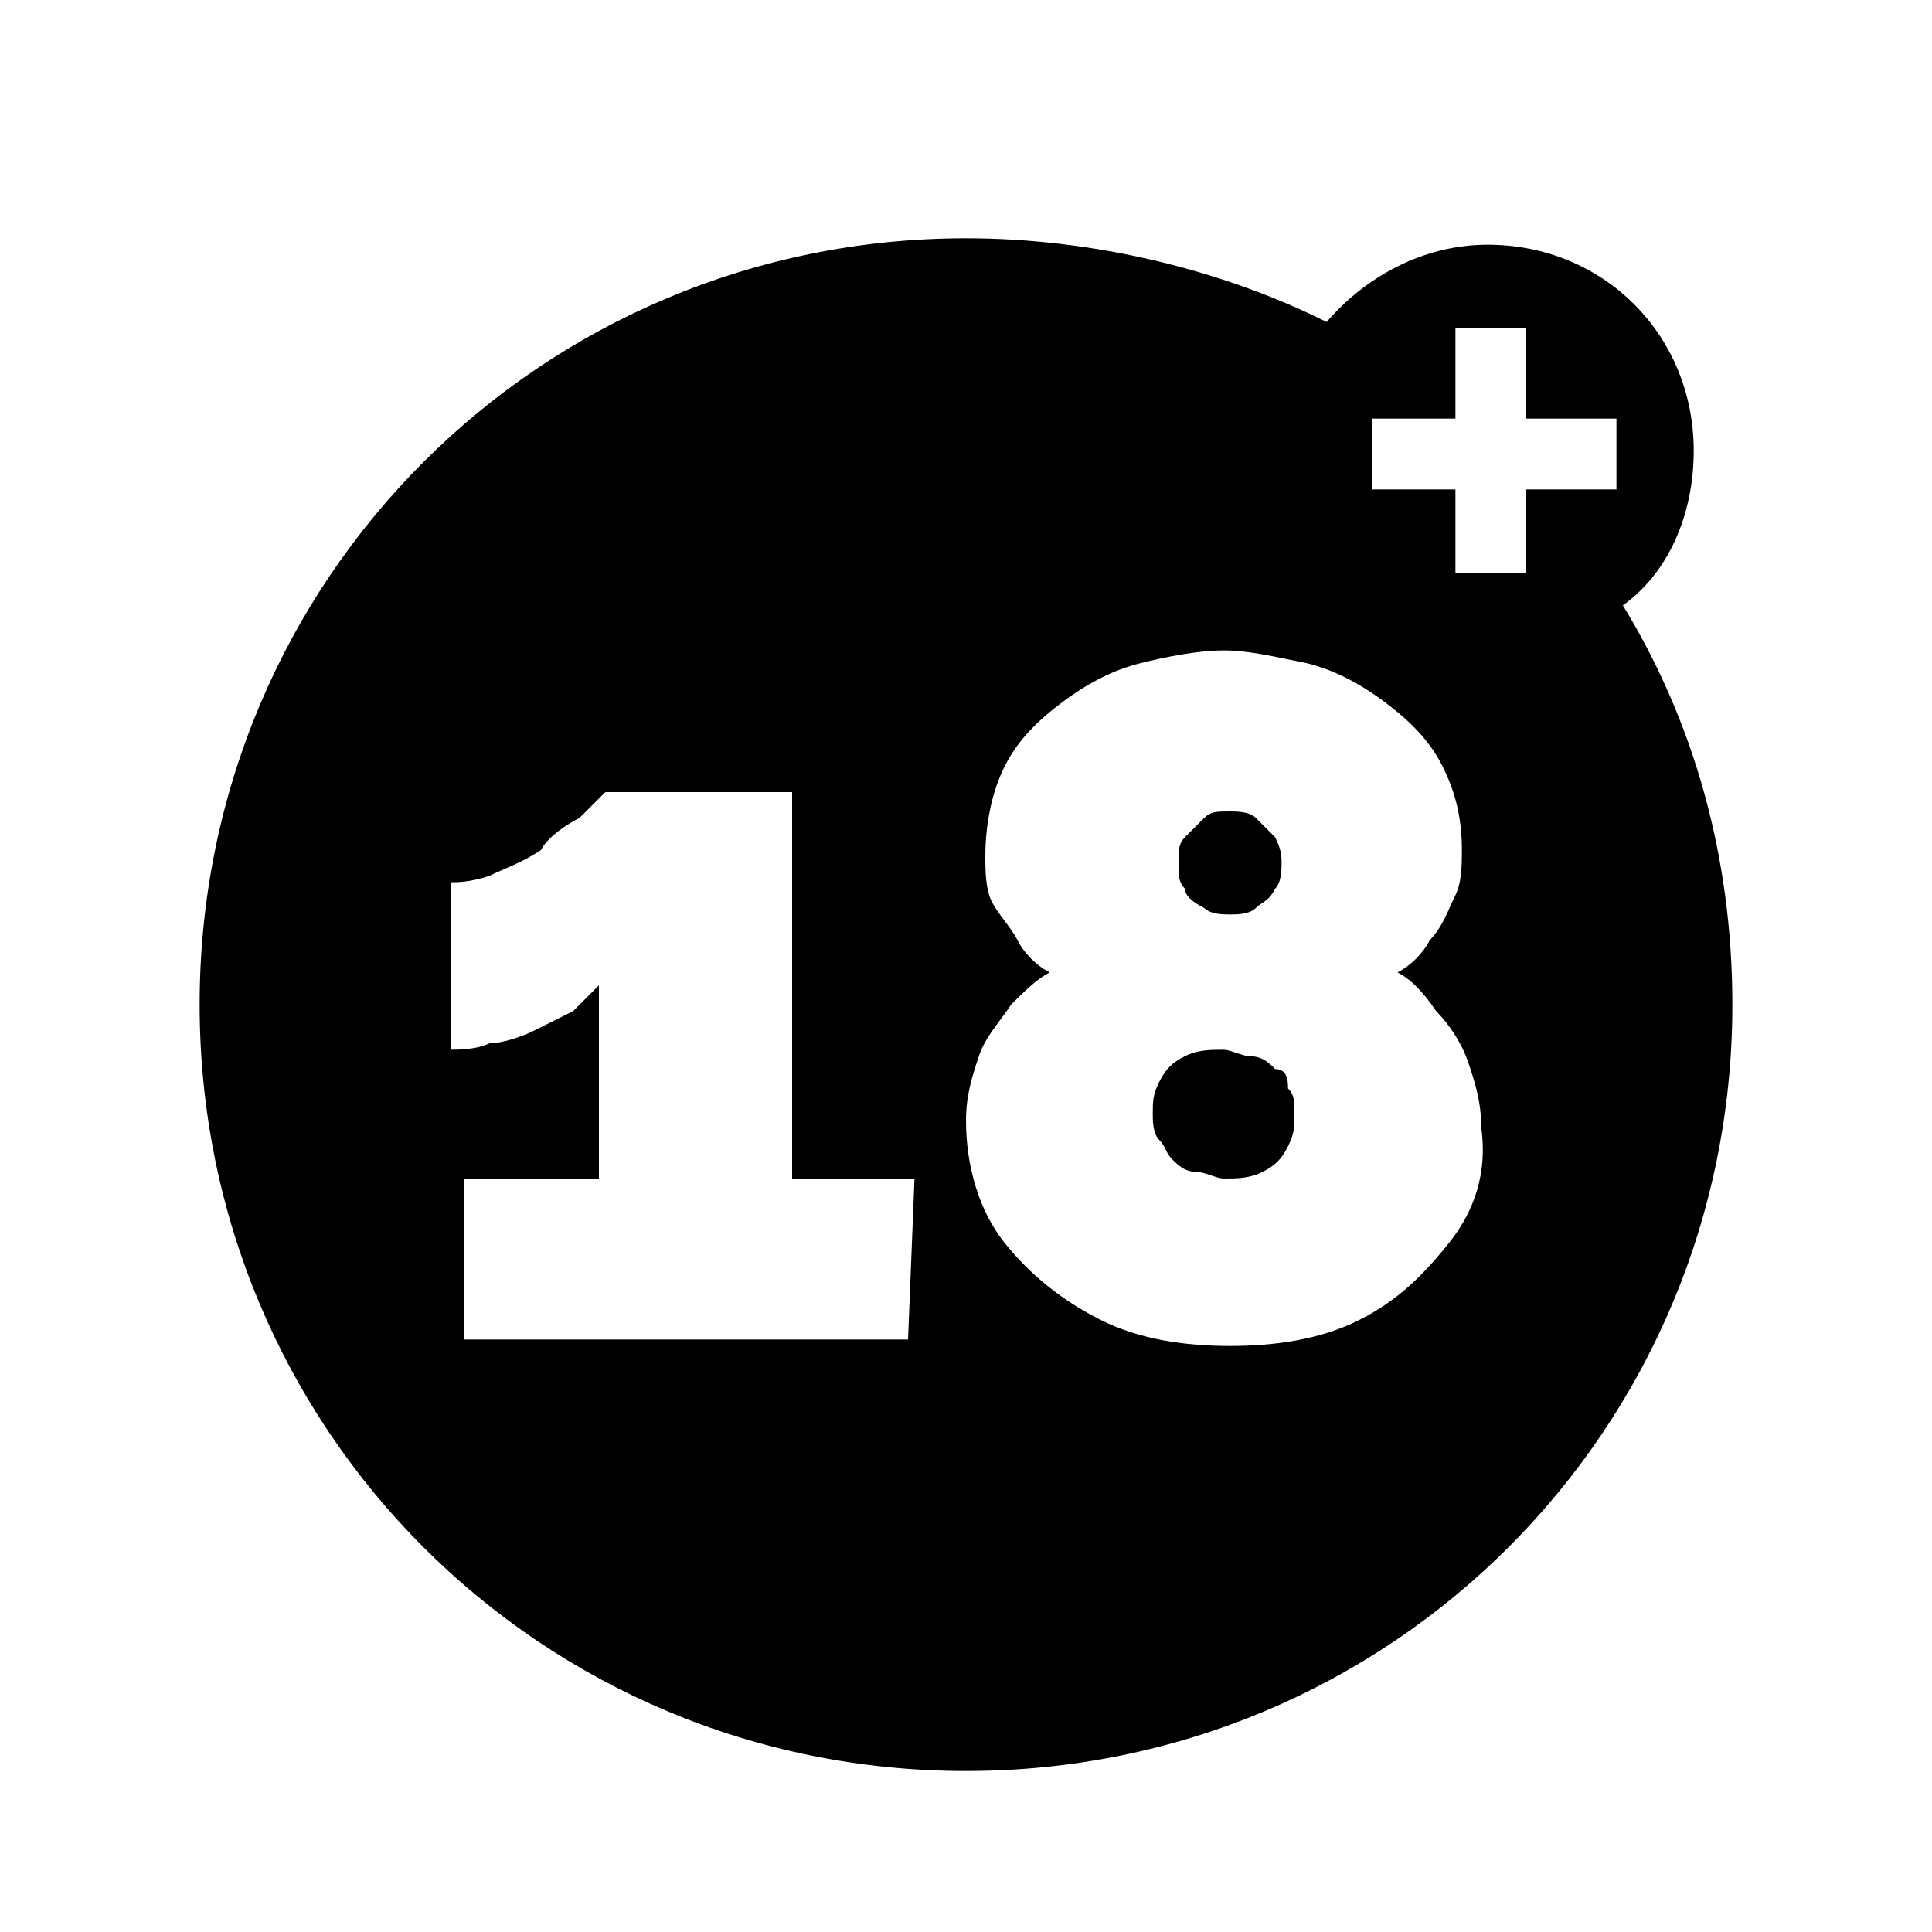 <?xml version="1.0" encoding="utf-8"?>
<!-- Generator: Adobe Illustrator 26.3.1, SVG Export Plug-In . SVG Version: 6.00 Build 0)  -->
<svg version="1.1" id="Layer_1" xmlns="http://www.w3.org/2000/svg" xmlns:xlink="http://www.w3.org/1999/xlink" x="0px" y="0px"
	 viewBox="0 0 30 30" style="enable-background:new 0 0 30 30;" xml:space="preserve">
<g>
	<path d="M19.8,16.6c-0.1-0.1-0.2-0.2-0.4-0.2c-0.1,0-0.3-0.1-0.4-0.1c-0.2,0-0.4,0-0.6,0.1s-0.3,0.2-0.4,0.4
		c-0.1,0.2-0.1,0.3-0.1,0.5c0,0.1,0,0.3,0.1,0.4s0.1,0.2,0.2,0.3c0.1,0.1,0.2,0.2,0.4,0.2c0.1,0,0.3,0.1,0.4,0.1
		c0.2,0,0.4,0,0.6-0.1s0.3-0.2,0.4-0.4c0.1-0.2,0.1-0.3,0.1-0.5s0-0.3-0.1-0.4C20,16.8,20,16.6,19.8,16.6z"/>
	<path d="M18.7,14.1c0.1,0.1,0.3,0.1,0.4,0.1s0.3,0,0.4-0.1s0.2-0.1,0.3-0.3c0.1-0.1,0.1-0.3,0.1-0.4c0-0.1,0-0.2-0.1-0.4
		c-0.1-0.1-0.2-0.2-0.3-0.3c-0.1-0.1-0.3-0.1-0.4-0.1c-0.2,0-0.3,0-0.4,0.1s-0.2,0.2-0.3,0.3c-0.1,0.1-0.1,0.2-0.1,0.4
		s0,0.3,0.1,0.4C18.4,13.9,18.5,14,18.7,14.1z"/>
	<path d="M25.2,9.4C25.9,8.9,26.3,8,26.3,7c0-1.8-1.4-3.2-3.2-3.2c-1,0-1.9,0.5-2.5,1.2C19,4.2,17,3.7,15,3.7
		C8.4,3.7,3.1,9,3.1,15.6S8.4,27.5,15,27.5s11.9-5.3,11.9-11.9C26.9,13.3,26.3,11.2,25.2,9.4z M14.1,20.8H7.2v-2.5h2.1v-3
		c-0.1,0.1-0.2,0.2-0.4,0.4c-0.2,0.1-0.4,0.2-0.6,0.3c-0.2,0.1-0.5,0.2-0.7,0.2c-0.2,0.1-0.5,0.1-0.6,0.1v-2.6c0.1,0,0.3,0,0.6-0.1
		c0.2-0.1,0.5-0.2,0.8-0.4C8.5,13,8.8,12.8,9,12.7c0.2-0.2,0.3-0.3,0.4-0.4h2.9v6h1.9L14.1,20.8L14.1,20.8z M22.5,19.3
		c-0.4,0.5-0.8,0.9-1.4,1.2c-0.6,0.3-1.3,0.4-2,0.4s-1.4-0.1-2-0.4s-1.1-0.7-1.5-1.2S15,18.1,15,17.4c0-0.4,0.1-0.7,0.2-1
		s0.3-0.5,0.5-0.8c0.2-0.2,0.4-0.4,0.6-0.5c-0.2-0.1-0.4-0.3-0.5-0.5s-0.3-0.4-0.4-0.6c-0.1-0.2-0.1-0.5-0.1-0.7
		c0-0.5,0.1-1,0.3-1.4s0.5-0.7,0.9-1c0.4-0.3,0.8-0.5,1.2-0.6c0.4-0.1,0.9-0.2,1.3-0.2s0.8,0.1,1.3,0.2c0.4,0.1,0.8,0.3,1.2,0.6
		c0.4,0.3,0.7,0.6,0.9,1c0.2,0.4,0.3,0.8,0.3,1.3c0,0.2,0,0.5-0.1,0.7s-0.2,0.5-0.4,0.7c-0.1,0.2-0.3,0.4-0.5,0.5
		c0.2,0.1,0.4,0.3,0.6,0.6c0.2,0.2,0.4,0.5,0.5,0.8s0.2,0.6,0.2,1C23.1,18.2,22.9,18.8,22.5,19.3z M25.1,7.6h-1.4v1.3h-1.1V7.6h-1.3
		V6.5h1.3V5.1h1.1v1.4h1.4V7.6z"/>
</g>
</svg>
